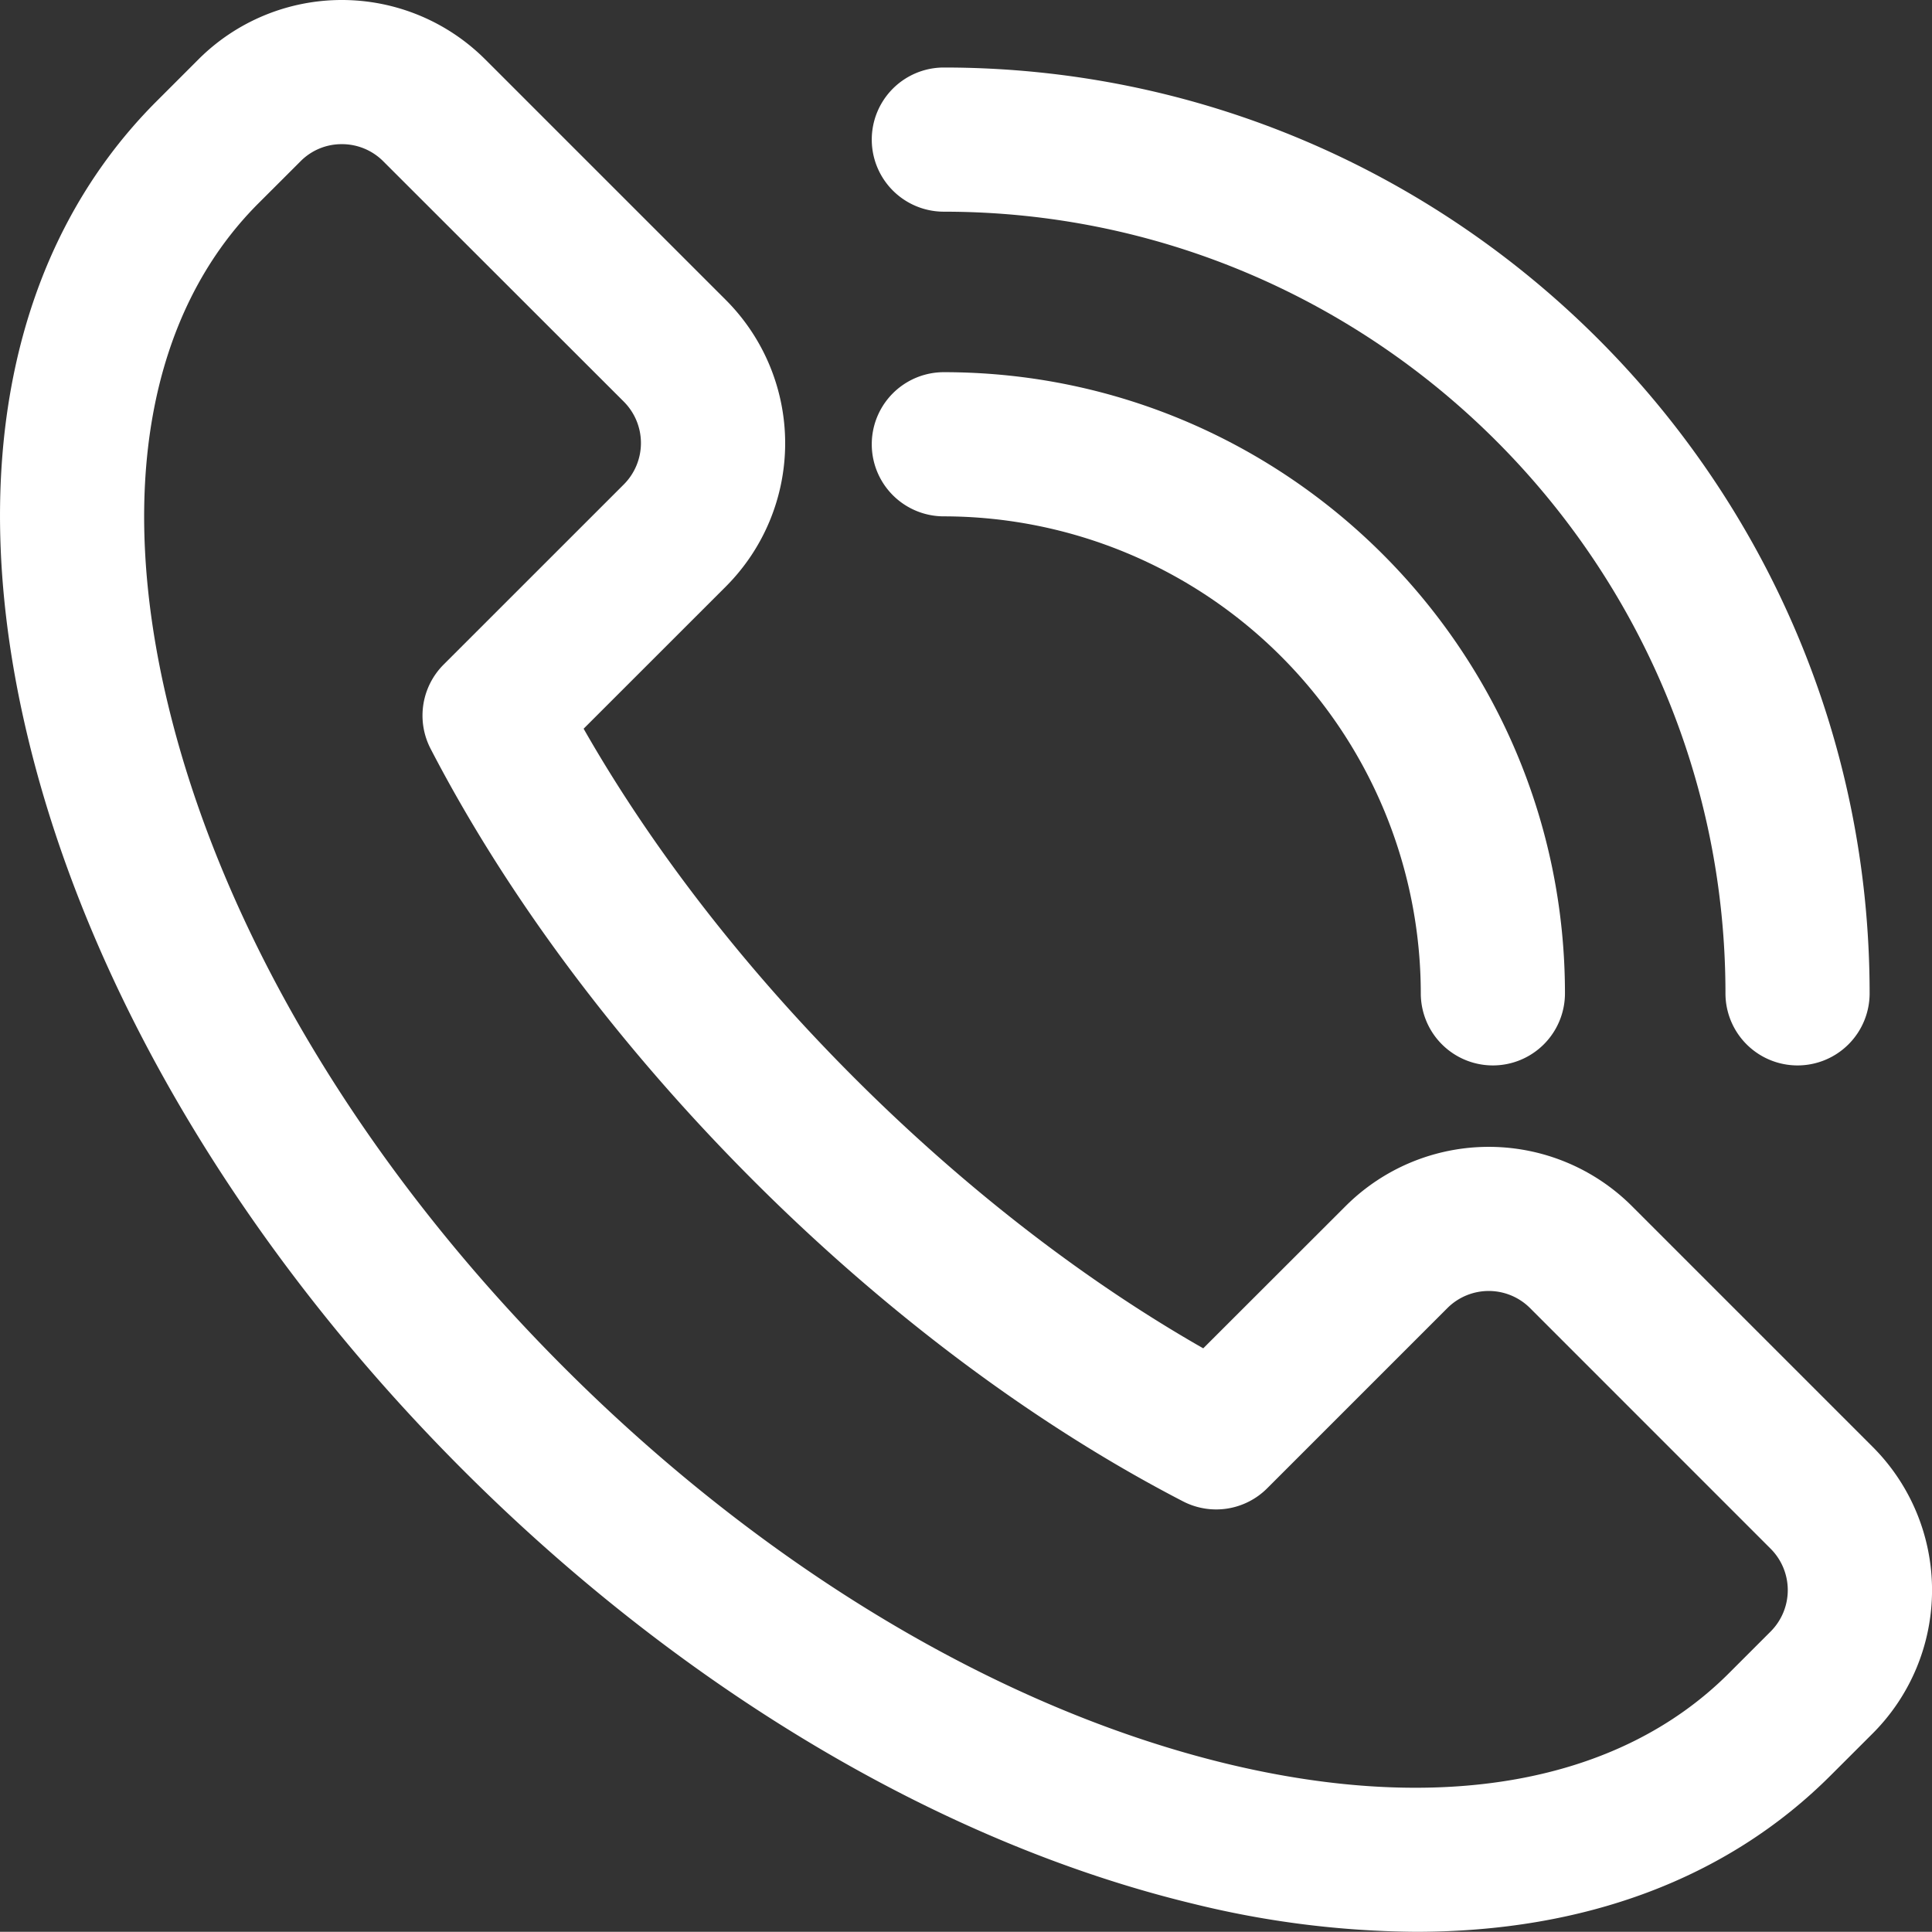 <?xml version="1.0" encoding="UTF-8"?> <svg xmlns="http://www.w3.org/2000/svg" viewBox="0 0 402.04 402"><rect x="0" y="0" width="402.04" height="402" fill="#333333" stroke="none"/> <defs> <style>.cls-1{fill:#fff;}</style> </defs> <title>телефон белый</title> <g id="Слой_2" data-name="Слой 2"> <g id="Слой_1-2" data-name="Слой 1"> <g id="Слой_1-2-2" data-name="Слой 1-2"> <g id="_1" data-name=" 1"> <path class="cls-1" d="M294.64,402a198.8,198.8,0,0,1-46.4-5.85c-52.43-12.65-106.42-44.74-152-90.36s-77.71-99.62-90.36-152C-7.44,98.73,2.06,51.59,32.6,21.05l8.72-8.72a42.2,42.2,0,0,1,59.62,0l50.11,50.1a42.18,42.18,0,0,1,0,59.62l-29.6,29.59c14.19,24.9,33.49,49.82,56.3,72.63s47.75,42.12,72.64,56.31L280,251a42.15,42.15,0,0,1,59.61,0h0l50.1,50.1a42.17,42.17,0,0,1,0,59.61l-8.71,8.7C359.44,391,329.64,402,294.64,402ZM71.13,30a12,12,0,0,0-8.59,3.56l-8.73,8.72C30.94,65.13,24.26,102.26,35,146.75c11.37,47.13,40.64,96.1,82.41,137.86s90.73,71,137.87,82.41c44.5,10.74,81.61,4.06,104.48-18.81l8.72-8.72a12.19,12.19,0,0,0,0-17.19l-50.09-50.1a12.17,12.17,0,0,0-17.19,0l-37.51,37.51a15,15,0,0,1-17.5,2.72c-30.75-15.9-61.75-39.05-89.65-67s-51-58.88-66.94-89.63a15,15,0,0,1,2.71-17.5l37.52-37.51a12.19,12.19,0,0,0,0-17.19L79.73,33.54A12.11,12.11,0,0,0,71.13,30Z"></path> <path class="cls-1" d="M310.66,221.71a15,15,0,0,1-15-15h0a99.37,99.37,0,0,0-99.25-99.26,15,15,0,0,1,0-30h0c71.27,0,129.25,58,129.25,129.26a15,15,0,0,1-15,15Z"></path> <path class="cls-1" d="M374.06,221.71a15,15,0,0,1-15-15h0c0-89.69-73-162.66-162.65-162.66a15,15,0,0,1,0-30h0c106.23,0,192.65,86.43,192.65,192.66A15,15,0,0,1,374.06,221.71Z"></path> </g> </g> </g> </g> </svg> 